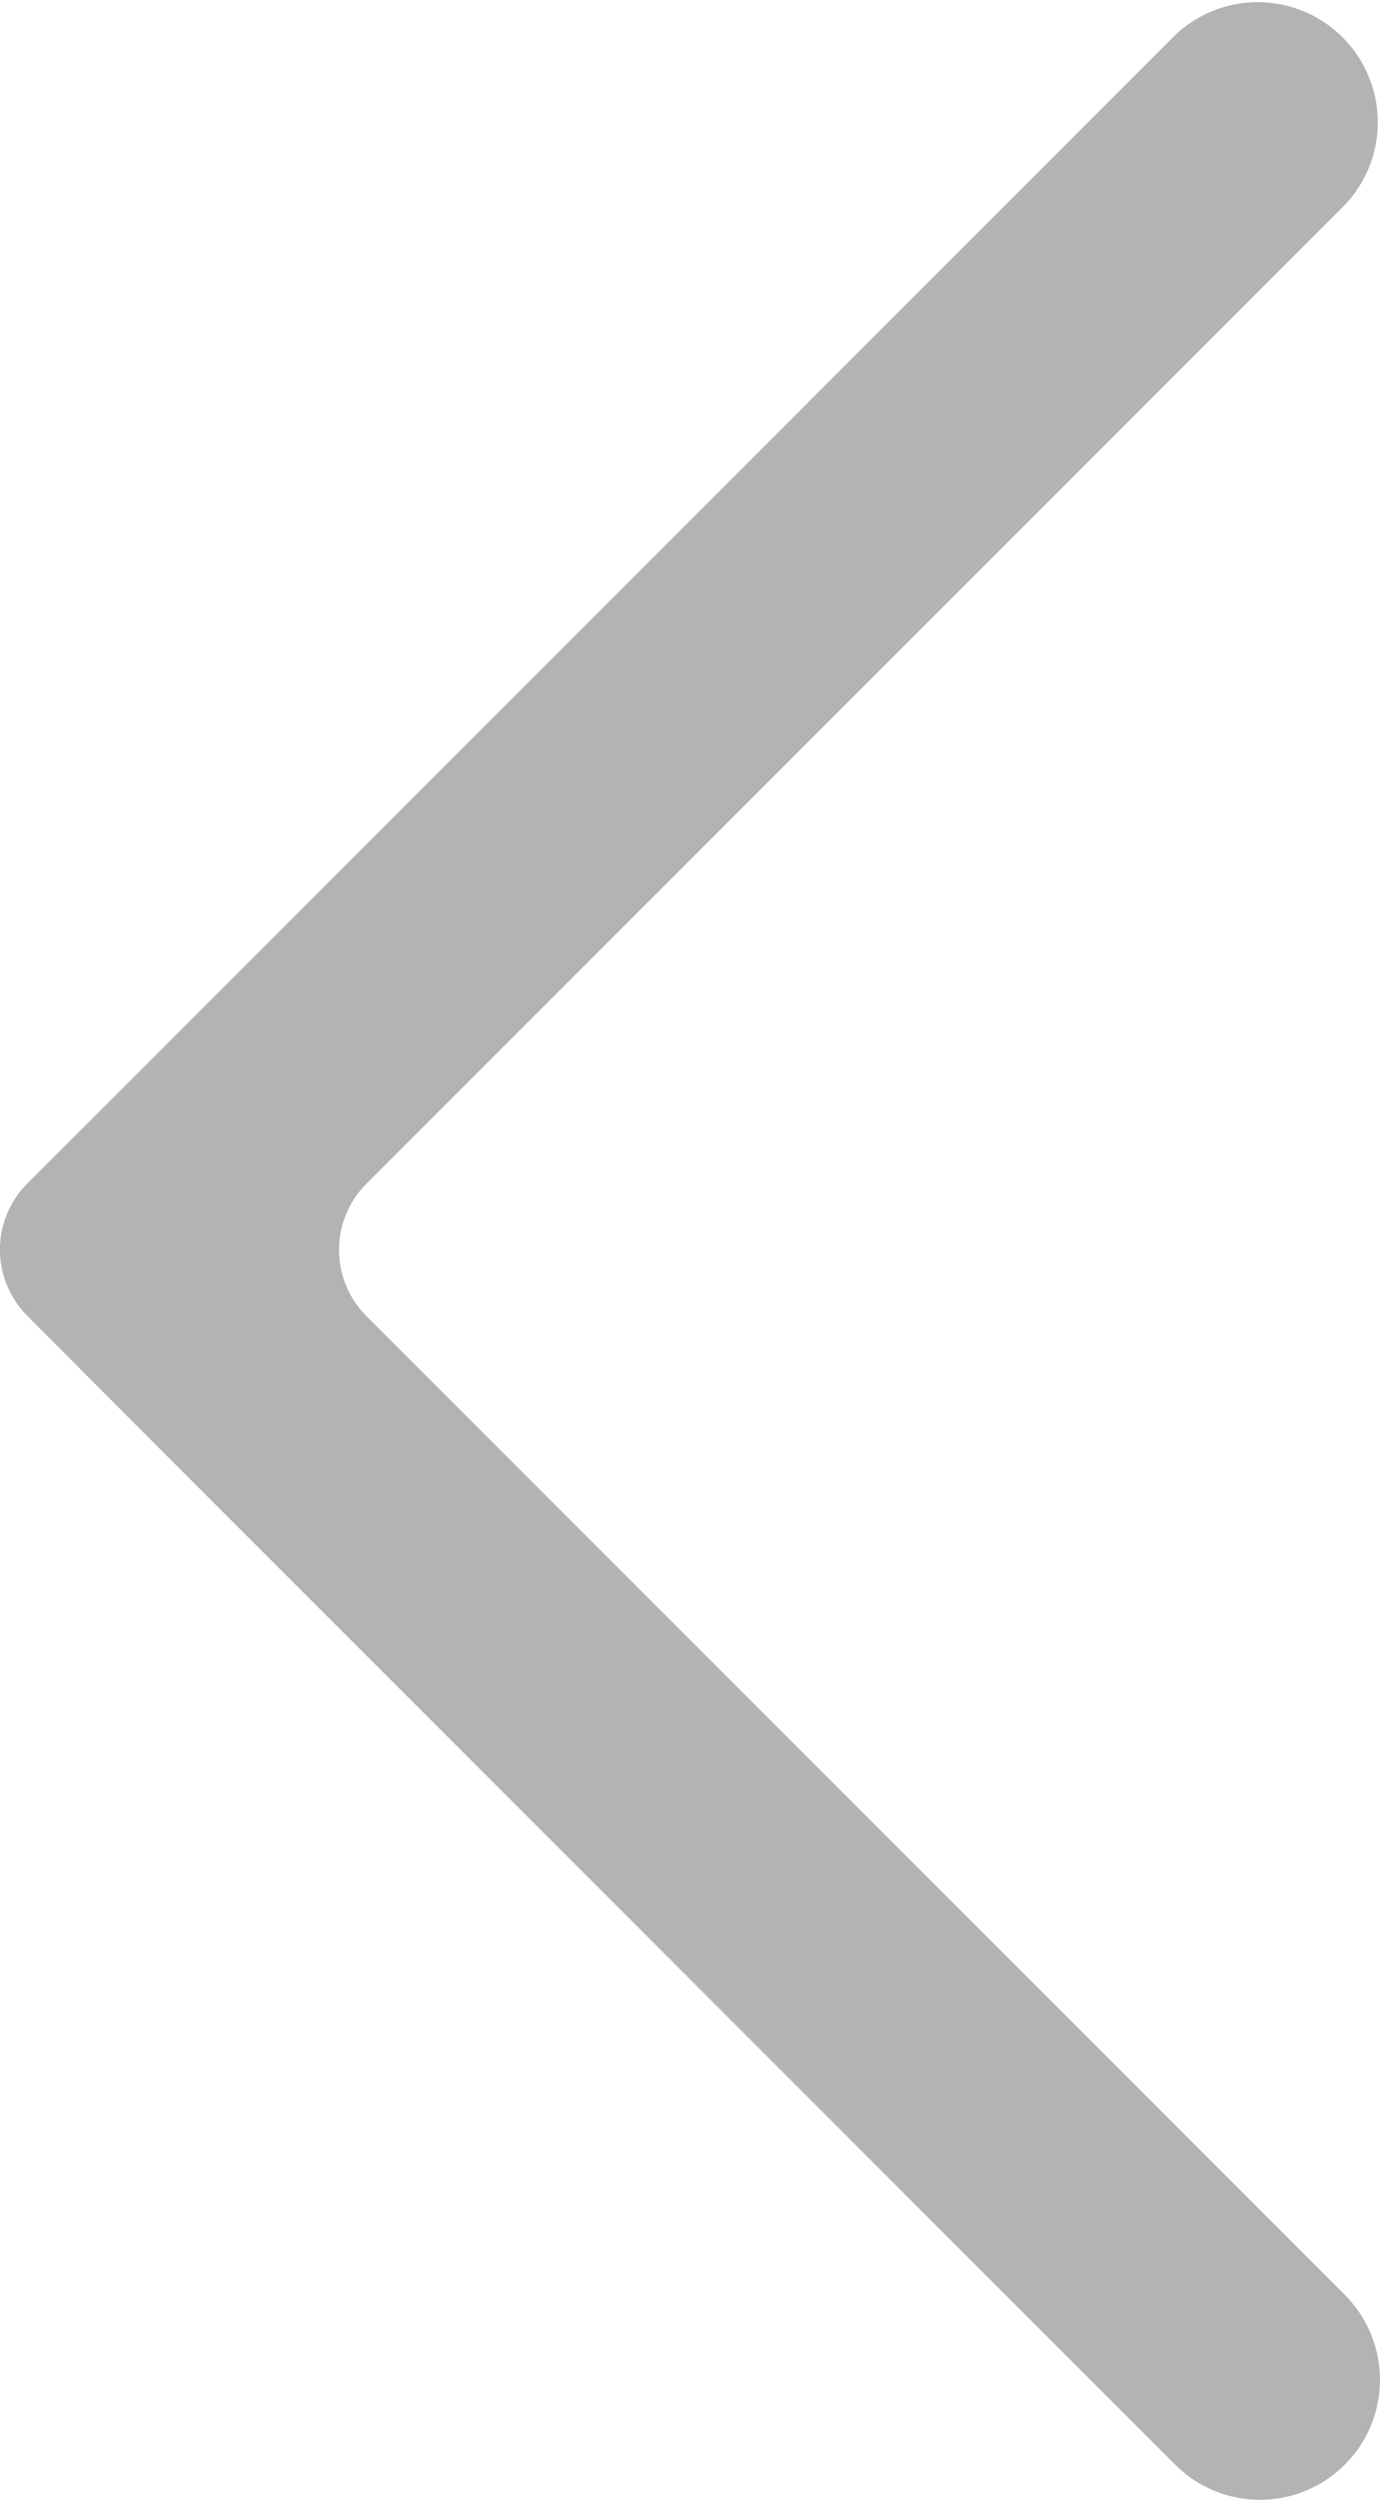 <svg xmlns="http://www.w3.org/2000/svg" viewBox="0 0 14.449 26.163"><defs><style>.a{fill:#b3b3b3;}</style></defs><path class="a" d="M1.372,14.862,12.298,25.788a1.256,1.256,0,1,0,1.789-1.764l-.012-.013L3.839,13.776A.98.98,0,0,1,3.835,12.39l.004-.004L14.075,2.151A1.257,1.257,0,0,0,12.31.362L12.298.374,1.372,11.301.289,12.383A.98.98,0,0,0,.285,13.77l.004.004Z"/></svg>